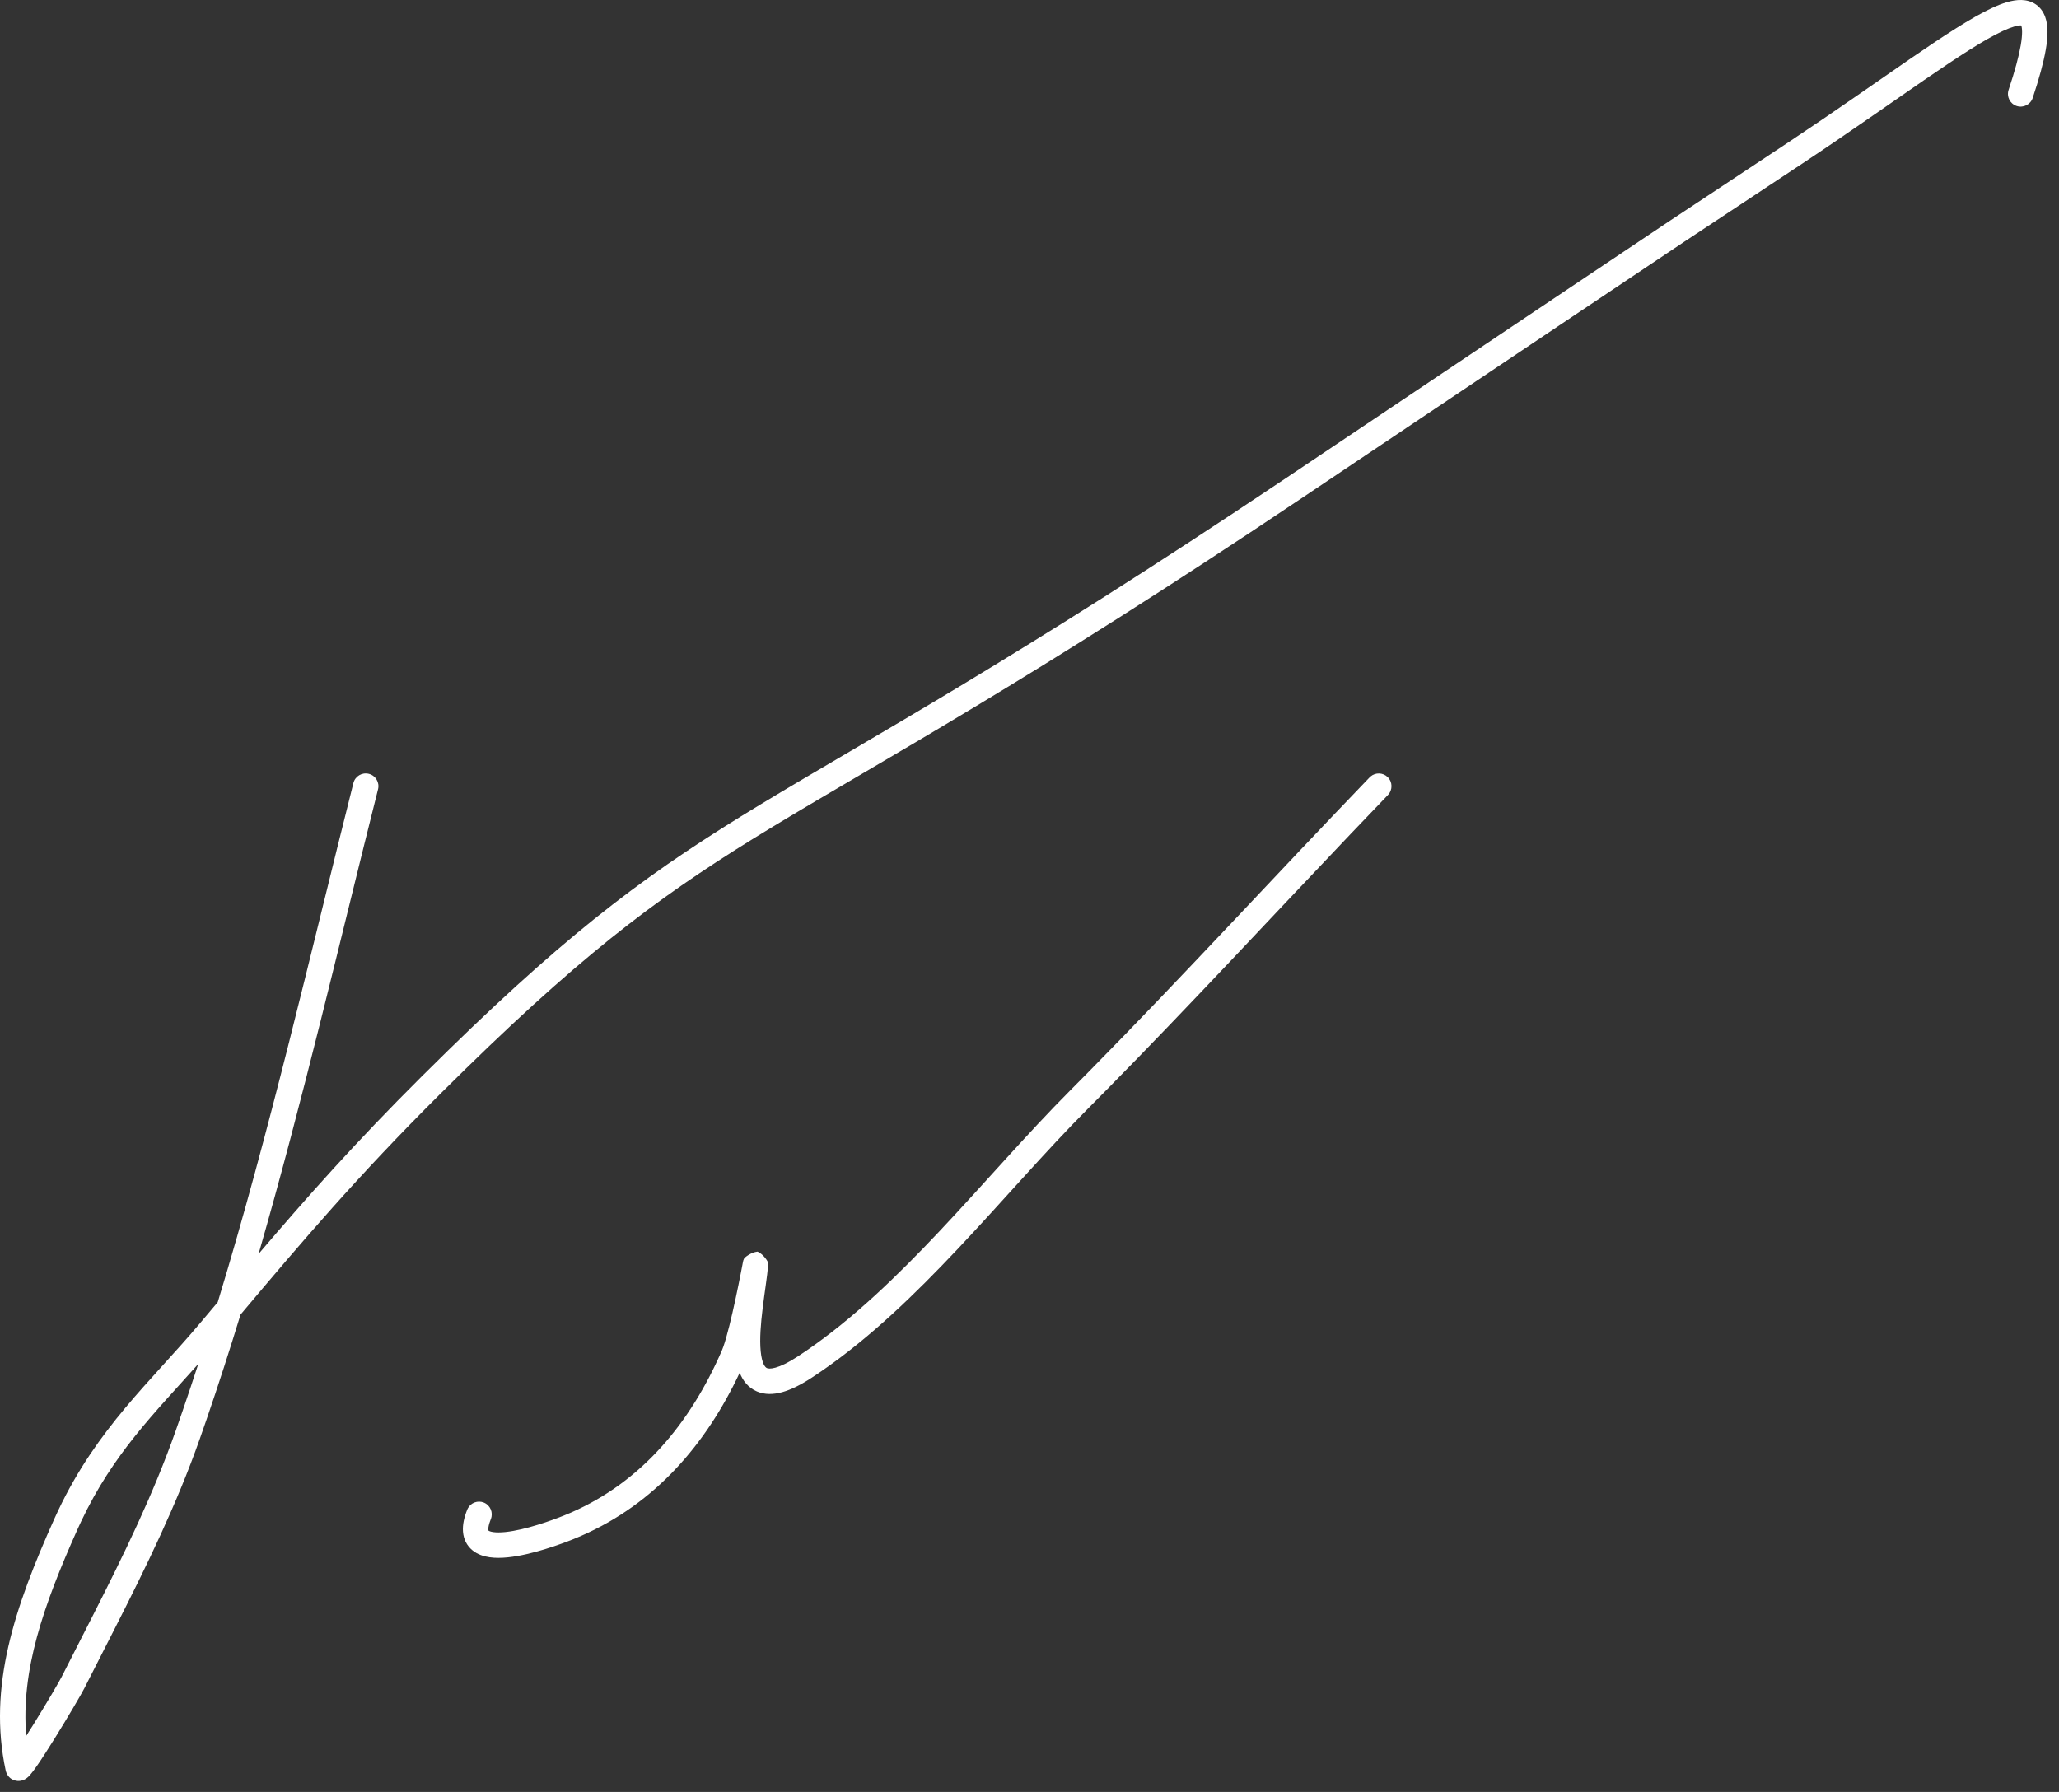 <?xml version="1.0" encoding="UTF-8"?> <svg xmlns="http://www.w3.org/2000/svg" width="162" height="141" viewBox="0 0 162 141" fill="none"><rect x="0" y="0" width="162" height="141" fill="#333333" stroke="none"/><path d="M159.046 0.001C159.427 0.011 159.828 0.106 160.185 0.354C160.545 0.604 160.777 0.955 160.914 1.334C161.168 2.038 161.128 2.935 160.959 3.911C160.783 4.925 160.437 6.185 159.931 7.705C159.756 8.229 159.19 8.512 158.666 8.338C158.142 8.163 157.86 7.596 158.034 7.072C158.527 5.593 158.837 4.441 158.988 3.57C159.146 2.662 159.101 2.202 159.033 2.013C159.032 2.01 159.03 2.007 159.029 2.004C159.019 2.003 159.007 2 158.993 2C158.764 1.994 158.315 2.097 157.57 2.443C156.116 3.12 154.055 4.468 151.371 6.312C148.718 8.136 145.495 10.416 141.797 12.874C127.036 22.684 145.038 10.612 102.276 39.292C80.87 53.649 69.569 59.734 60.836 65.03C52.687 69.972 46.718 74.257 36.639 84.1L34.566 86.144C28.131 92.552 23.803 97.645 18.926 103.439C18.08 106.201 17.195 108.947 16.259 111.671L15.715 113.234C13.894 118.403 11.509 123.266 9.068 128.069L6.628 132.861C6.392 133.328 5.317 135.157 4.31 136.78C3.802 137.598 3.295 138.389 2.904 138.951C2.714 139.225 2.529 139.478 2.375 139.653C2.317 139.72 2.187 139.866 2.017 139.972C1.966 140.003 1.673 140.191 1.274 140.121C0.768 140.032 0.552 139.651 0.475 139.413L0.449 139.321C-0.968 132.708 1.148 126.482 4.284 119.494L4.578 118.857C7.648 112.371 11.869 108.713 15.712 104.149L17.132 102.464C21.225 89.035 24.38 75.219 27.805 61.614C27.94 61.079 28.483 60.754 29.019 60.889C29.554 61.024 29.879 61.567 29.744 62.102C26.703 74.182 23.851 86.539 20.347 98.662C24.155 94.192 27.983 89.876 33.154 84.727L35.247 82.663C45.428 72.723 51.514 68.345 59.799 63.32C68.595 57.986 79.806 51.954 101.162 37.631C143.927 8.949 125.929 21.018 140.689 11.209C144.371 8.762 147.557 6.507 150.238 4.664C152.889 2.842 155.092 1.39 156.727 0.63C157.526 0.258 158.329 -0.018 159.046 0.001ZM15.602 107.323C12.152 111.197 8.903 114.388 6.388 119.708L6.109 120.312C3.394 126.365 1.64 131.463 2.063 136.589C2.239 136.314 2.425 136.025 2.61 135.726C3.625 134.091 4.653 132.335 4.843 131.959L7.291 127.152C9.721 122.37 12.049 117.622 13.828 112.57L14.368 111.018C14.79 109.791 15.2 108.559 15.602 107.323ZM107.835 61.098C108.222 60.77 108.802 60.782 109.175 61.141C109.573 61.524 109.584 62.157 109.201 62.555L106.261 65.627C99.901 72.306 93.607 79.117 87.114 85.705L85.612 87.221C82.214 90.633 78.918 94.495 75.325 98.305C71.997 101.834 68.479 105.244 64.624 107.896L63.849 108.416C62.999 108.971 62.236 109.35 61.548 109.541C60.856 109.733 60.172 109.752 59.557 109.489C58.863 109.194 58.448 108.638 58.198 108.017C55.567 113.614 51.574 118.294 45.728 120.85L45.126 121.103C44.156 121.494 41.849 122.347 39.958 122.54C39.476 122.589 38.983 122.6 38.523 122.534C38.071 122.47 37.576 122.319 37.167 121.983C36.728 121.622 36.475 121.116 36.428 120.529C36.383 119.979 36.518 119.39 36.763 118.784L36.806 118.69C37.042 118.243 37.585 118.037 38.065 118.23C38.576 118.437 38.824 119.02 38.617 119.532L38.509 119.836C38.426 120.105 38.413 120.275 38.421 120.367C38.423 120.395 38.427 120.413 38.43 120.424C38.431 120.429 38.433 120.432 38.434 120.435V120.436C38.434 120.436 38.435 120.437 38.437 120.438C38.459 120.457 38.556 120.518 38.807 120.554C39.05 120.588 39.369 120.589 39.756 120.55C41.34 120.388 43.418 119.635 44.377 119.248L44.924 119.019C50.513 116.576 54.311 111.969 56.79 106.282L56.91 105.972C57.202 105.147 57.559 103.659 57.867 102.226C58.038 101.431 58.187 100.687 58.293 100.146C58.346 99.876 58.387 99.656 58.416 99.506C58.43 99.431 58.442 99.371 58.449 99.332C58.453 99.313 58.457 99.295 58.46 99.28C58.461 99.276 58.465 99.258 58.47 99.238C58.471 99.232 58.474 99.218 58.478 99.201C58.481 99.192 58.488 99.17 58.492 99.157C58.5 99.135 58.524 99.074 58.542 99.034C58.601 98.931 59.09 98.535 59.605 98.483C60.086 98.705 60.419 99.258 60.438 99.377C60.441 99.421 60.442 99.489 60.441 99.512L60.438 99.558C60.362 100.44 60.153 101.734 60.008 102.913C59.855 104.158 59.759 105.363 59.848 106.305C59.946 107.34 60.22 107.598 60.341 107.649C60.411 107.679 60.602 107.728 61.014 107.613C61.43 107.498 62 107.236 62.755 106.742L63.493 106.247C67.167 103.719 70.569 100.432 73.87 96.932C77.349 93.243 80.794 89.225 84.195 85.81L85.695 84.296C93.173 76.708 100.337 68.877 107.761 61.168L107.835 61.098Z" fill="white"></path></svg> 